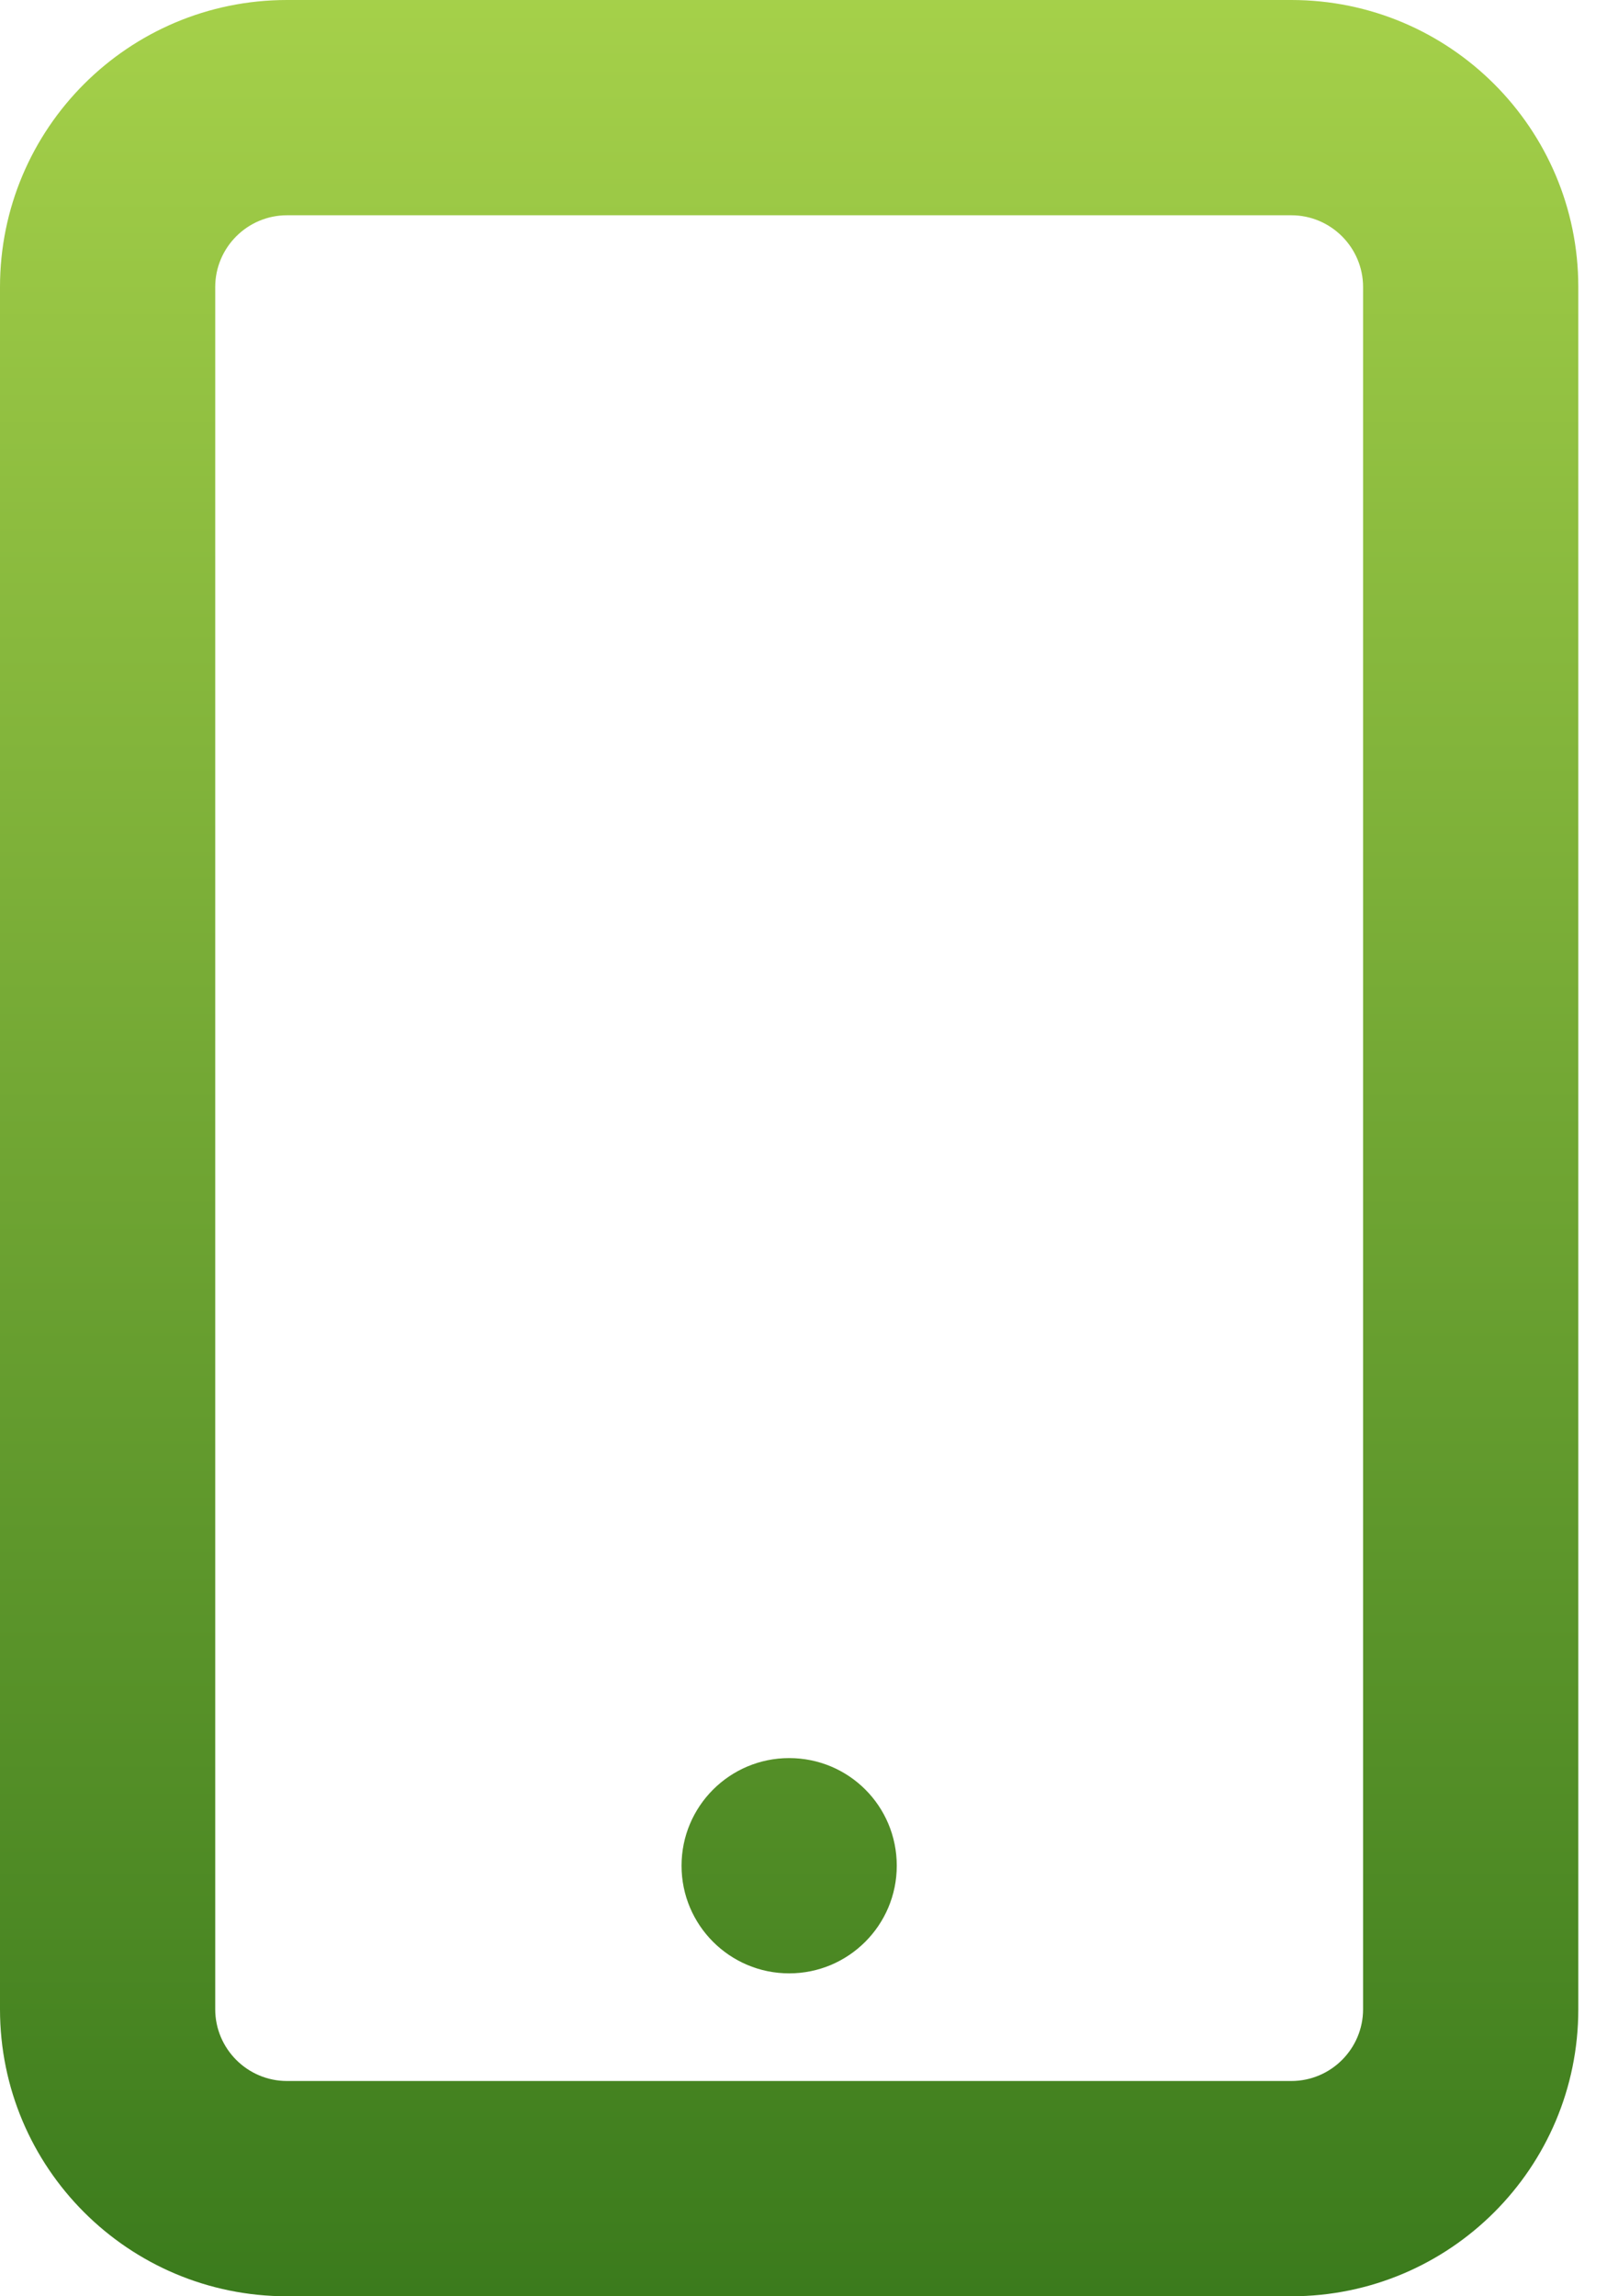 <?xml version="1.0" encoding="UTF-8"?>
<svg width="28px" height="40px" viewBox="0 0 28 40" version="1.1" xmlns="http://www.w3.org/2000/svg" xmlns:xlink="http://www.w3.org/1999/xlink">
    <title>mobile-button</title>
    <defs>
        <linearGradient x1="50.001%" y1="0.001%" x2="50.001%" y2="100.001%" id="linearGradient-1">
            <stop stop-color="#A6D14A" offset="0%"></stop>
            <stop stop-color="#3A7A1C" offset="100%"></stop>
        </linearGradient>
    </defs>
    <g id="Review-Page-Improvement" stroke="none" stroke-width="1" fill="none" fill-rule="evenodd">
        <g id="mobile-button" fill="url(#linearGradient-1)" fill-rule="nonzero">
            <path d="M22.5,0 L5,0 C2.238,0 0,2.238 0,5 L0,35 C0,37.762 2.238,40 5,40 L22.5,40 C25.262,40 27.5,37.762 27.5,35 L27.5,5 C27.5,2.238 25.258,0 22.5,0 Z M23.75,35 C23.75,35.689 23.189,36.25 22.5,36.25 L5,36.25 C4.311,36.25 3.75,35.688 3.75,35 L3.75,5 C3.75,4.311 4.311,3.75 5,3.75 L22.5,3.75 C23.188,3.75 23.75,4.311 23.75,5 L23.75,35 Z M13.75,30.625 C12.715,30.625 11.875,31.464 11.875,32.5 C11.875,33.535 12.715,34.375 13.75,34.375 C14.785,34.375 15.625,33.535 15.625,32.5 C15.625,31.461 14.789,30.625 13.75,30.625 Z" id="Shape"></path>
        </g>
    </g>
</svg>